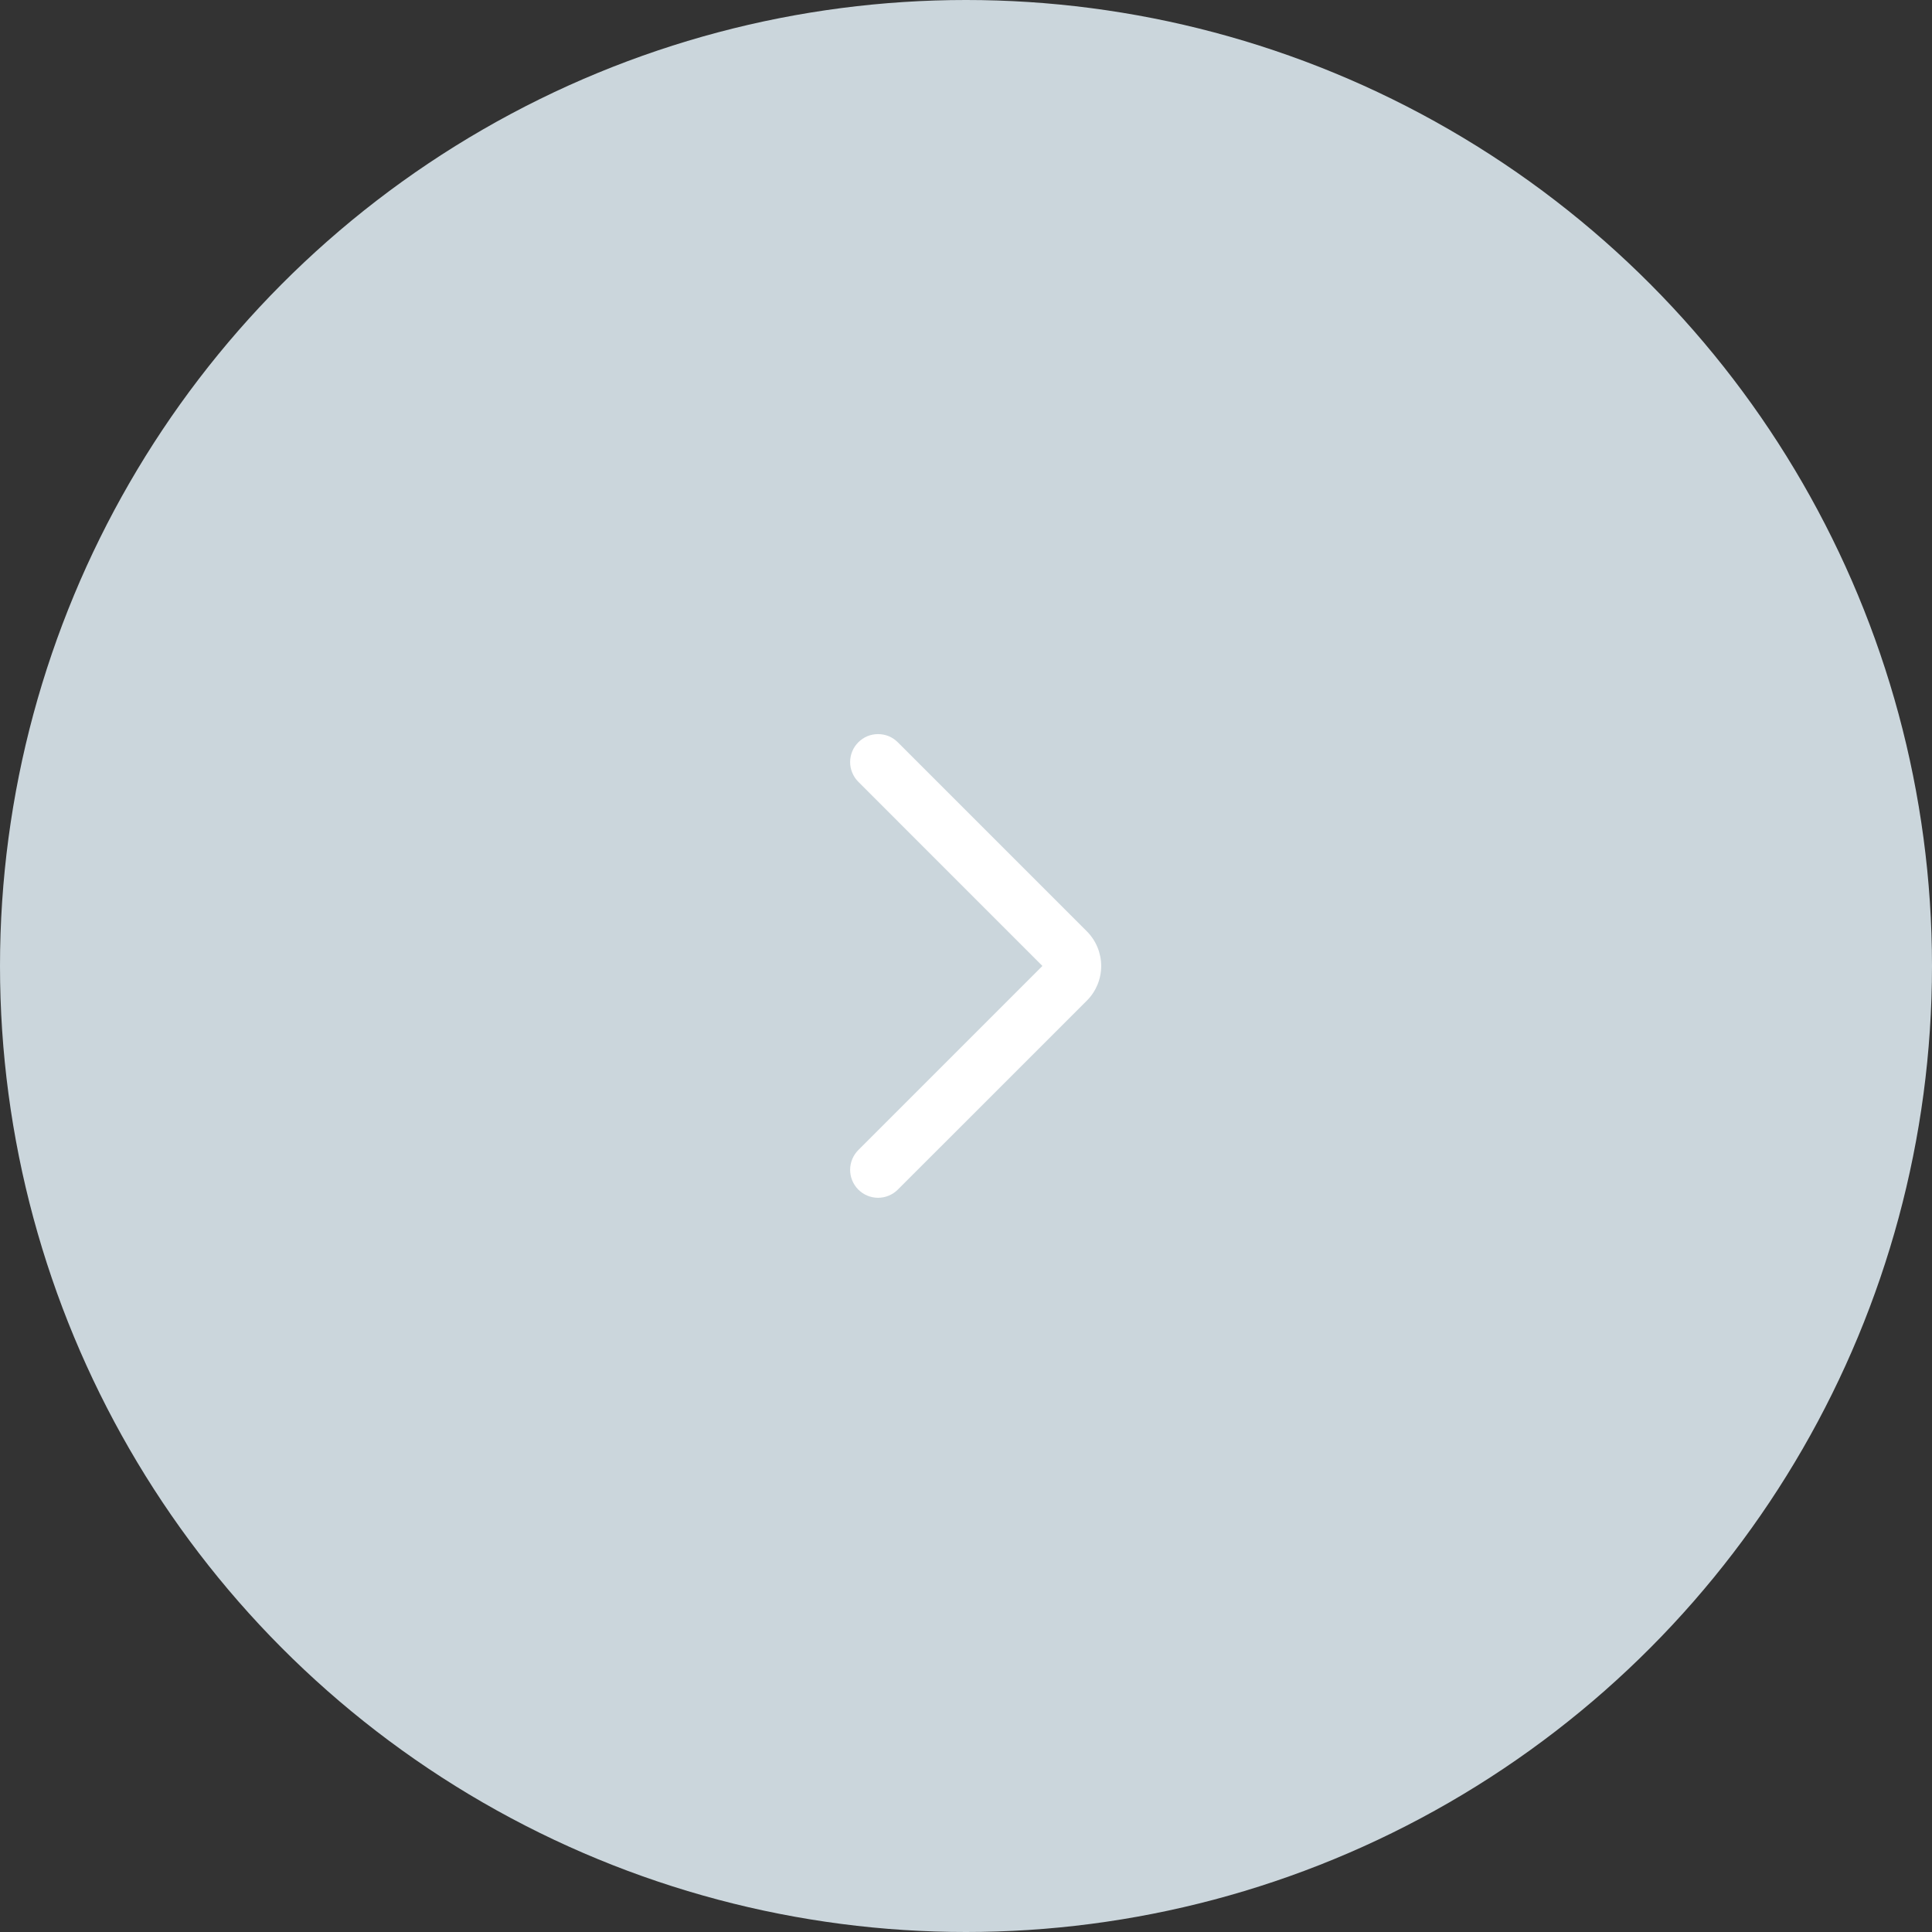 <svg width="38" height="38" viewBox="0 0 38 38" fill="none" xmlns="http://www.w3.org/2000/svg">
<rect x="0" y="0" width="38" height="38" fill="#333333" stroke="none"/>
<circle r="19" transform="matrix(-1 0 0 1 19 19)" fill="#CBD6DC"/>
<path d="M21.659 19C21.659 19.254 21.559 19.498 21.38 19.678L17.659 23.398C17.556 23.501 17.416 23.559 17.27 23.559C17.125 23.559 16.985 23.501 16.882 23.398C16.779 23.295 16.721 23.155 16.721 23.009C16.721 22.863 16.779 22.724 16.882 22.62L20.503 18.999L16.882 15.377C16.831 15.326 16.79 15.265 16.763 15.198C16.735 15.132 16.721 15.06 16.721 14.988C16.721 14.916 16.735 14.845 16.763 14.778C16.79 14.711 16.831 14.651 16.882 14.6C16.933 14.549 16.994 14.508 17.06 14.48C17.127 14.453 17.198 14.439 17.27 14.439C17.343 14.439 17.414 14.453 17.481 14.48C17.547 14.508 17.608 14.549 17.659 14.6L21.378 18.319C21.558 18.5 21.659 18.745 21.659 19Z" fill="white"/>
</svg>
